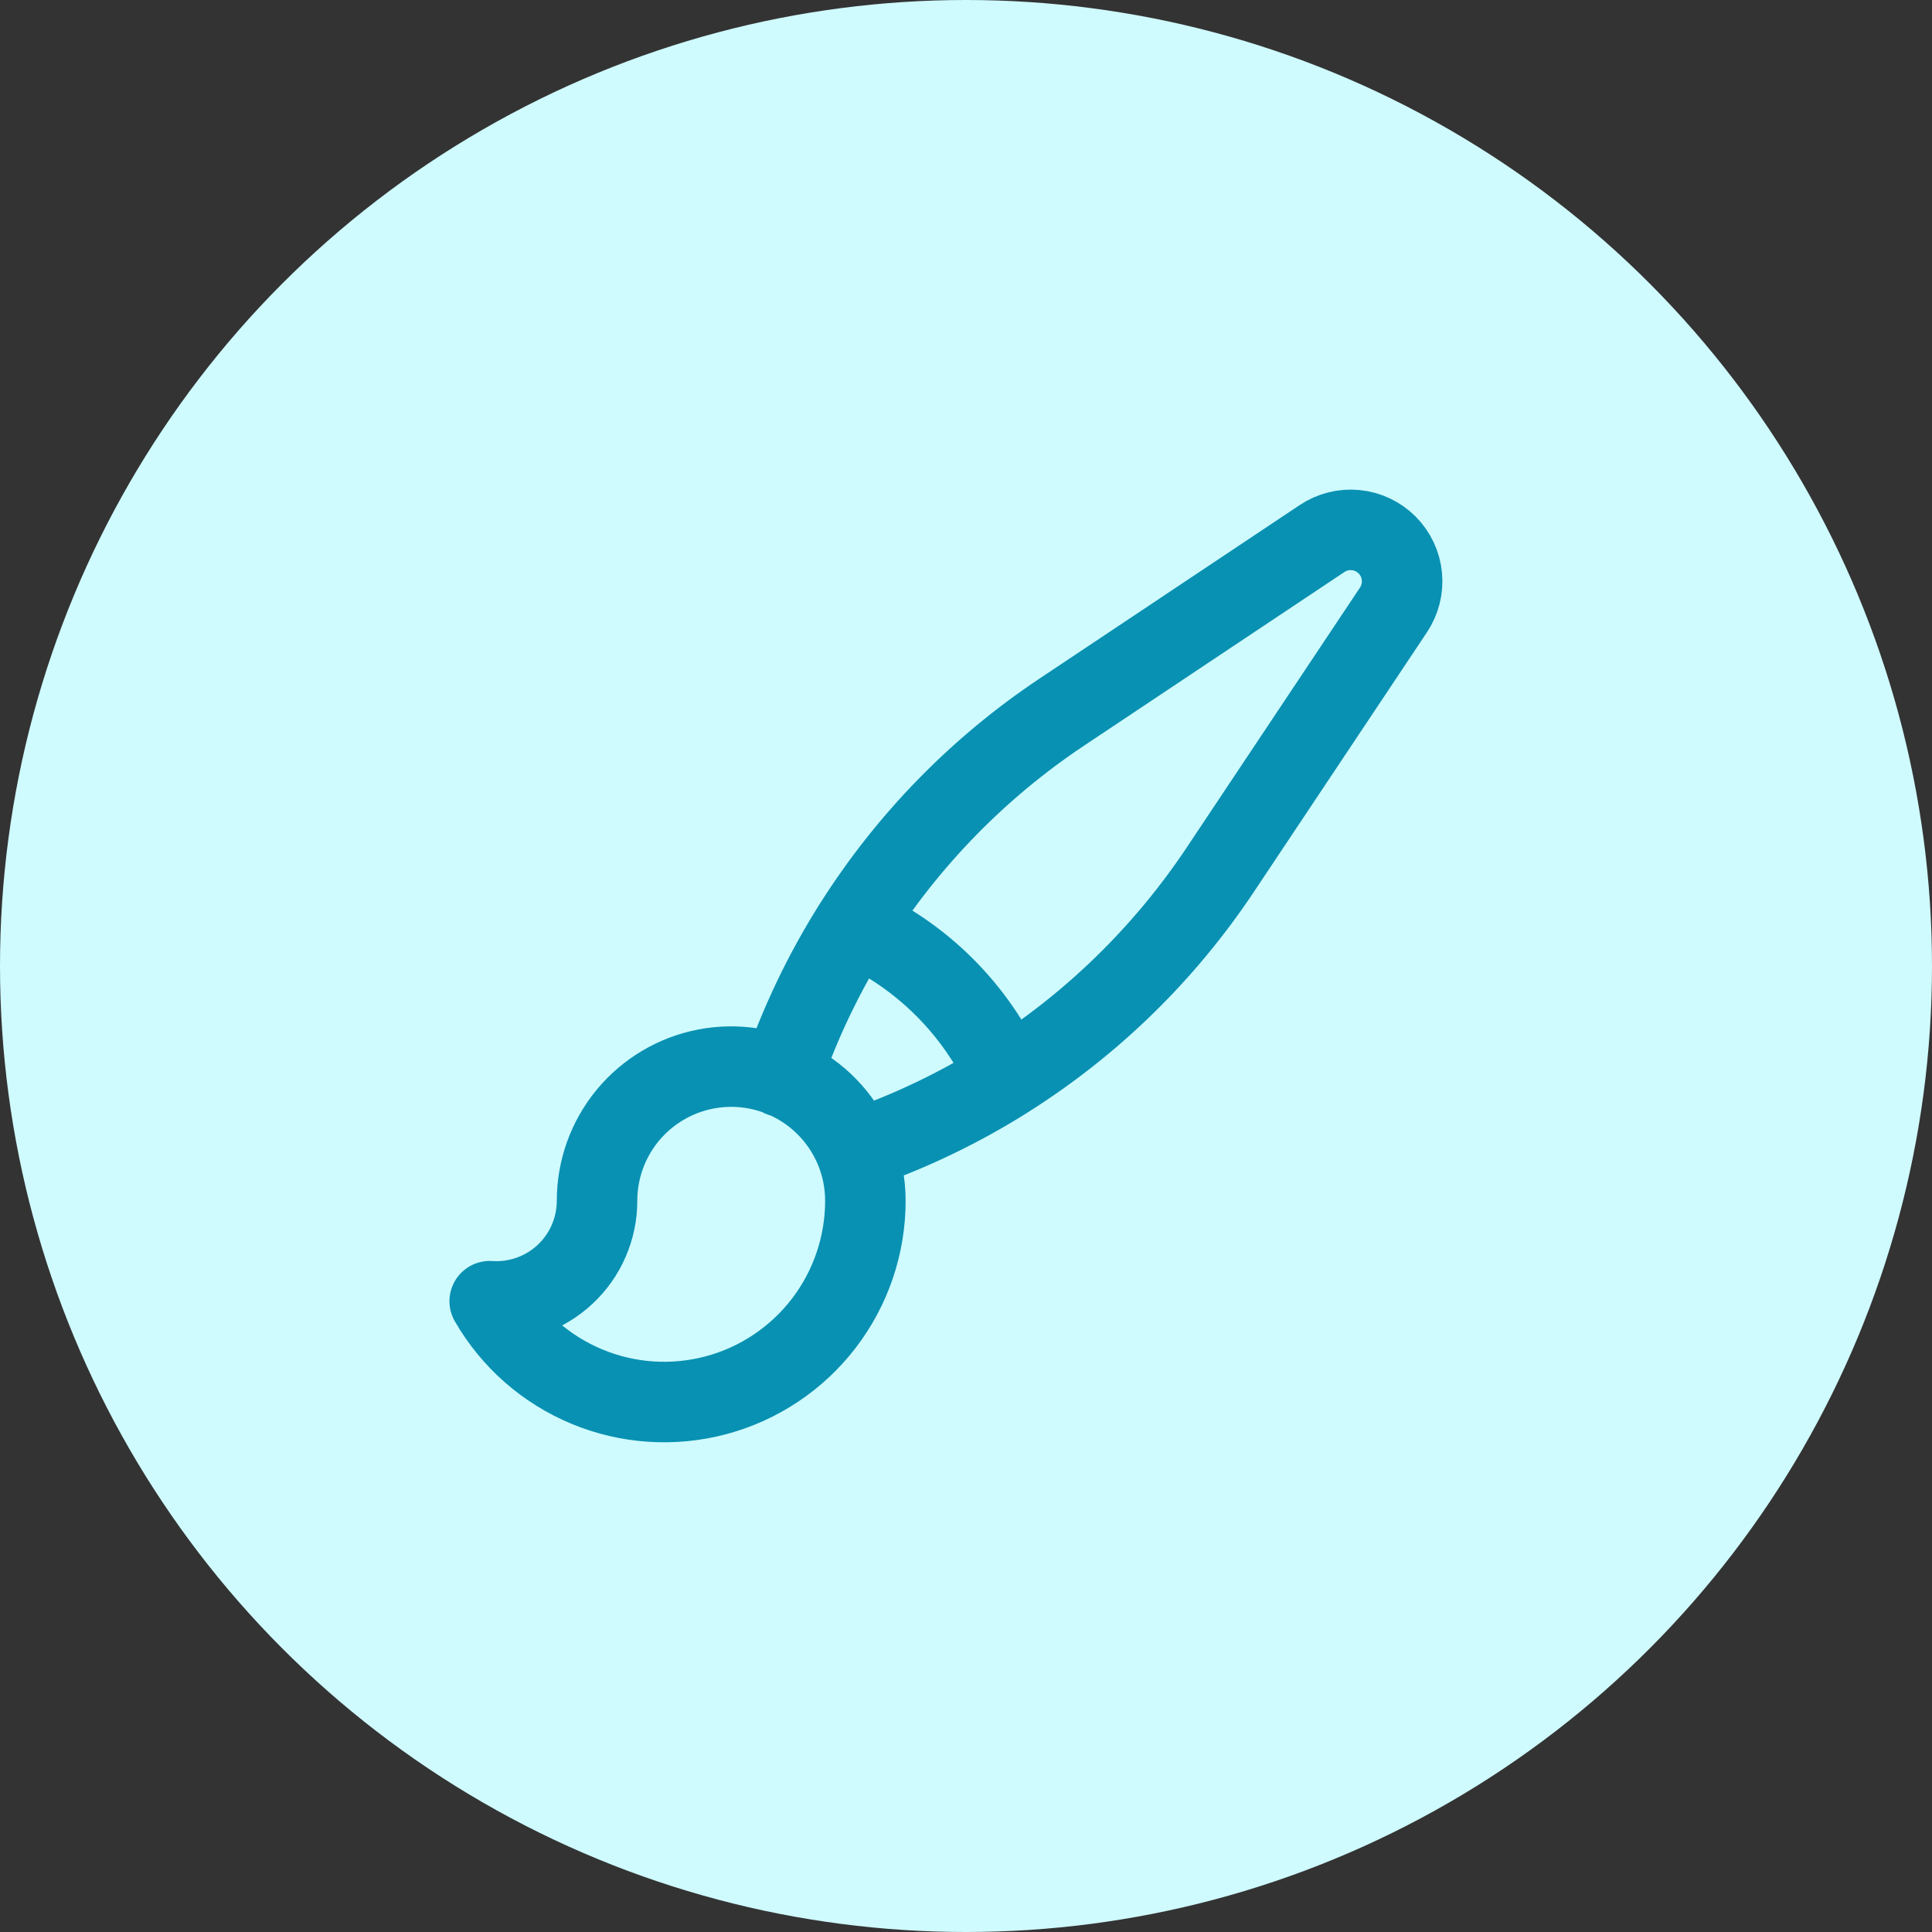 <svg width="36" height="36" viewBox="0 0 36 36" fill="none" xmlns="http://www.w3.org/2000/svg">
<rect x="0" y="0" width="36" height="36" fill="#333333" stroke="none"/>
<circle cx="18" cy="18" r="18" fill="#CFFAFE"/>
<path d="M15.942 21.435C15.724 20.898 15.326 20.453 14.816 20.176C14.306 19.9 13.715 19.81 13.146 19.921C12.577 20.032 12.064 20.338 11.695 20.785C11.326 21.233 11.125 21.795 11.125 22.375C11.125 22.632 11.072 22.886 10.97 23.121C10.868 23.357 10.718 23.569 10.531 23.744C10.343 23.92 10.122 24.055 9.88 24.141C9.638 24.227 9.381 24.263 9.125 24.246C9.537 24.962 10.174 25.521 10.937 25.838C11.699 26.155 12.545 26.211 13.343 25.998C14.141 25.785 14.846 25.314 15.349 24.659C15.852 24.004 16.125 23.201 16.125 22.375C16.125 22.043 16.06 21.725 15.942 21.435ZM15.942 21.435C16.933 21.097 17.88 20.644 18.765 20.085M14.562 20.064C14.9 19.071 15.354 18.122 15.914 17.235M18.764 20.085C20.345 19.087 21.697 17.767 22.734 16.212L25.964 11.367C26.088 11.182 26.144 10.96 26.122 10.739C26.101 10.518 26.003 10.311 25.846 10.154C25.689 9.997 25.482 9.899 25.261 9.878C25.04 9.856 24.818 9.912 24.633 10.036L19.788 13.267C18.233 14.303 16.913 15.656 15.914 17.236C17.182 17.803 18.197 18.818 18.764 20.086" stroke="#0891B2" stroke-width="1.5" stroke-linecap="round" stroke-linejoin="round"/>
</svg>
